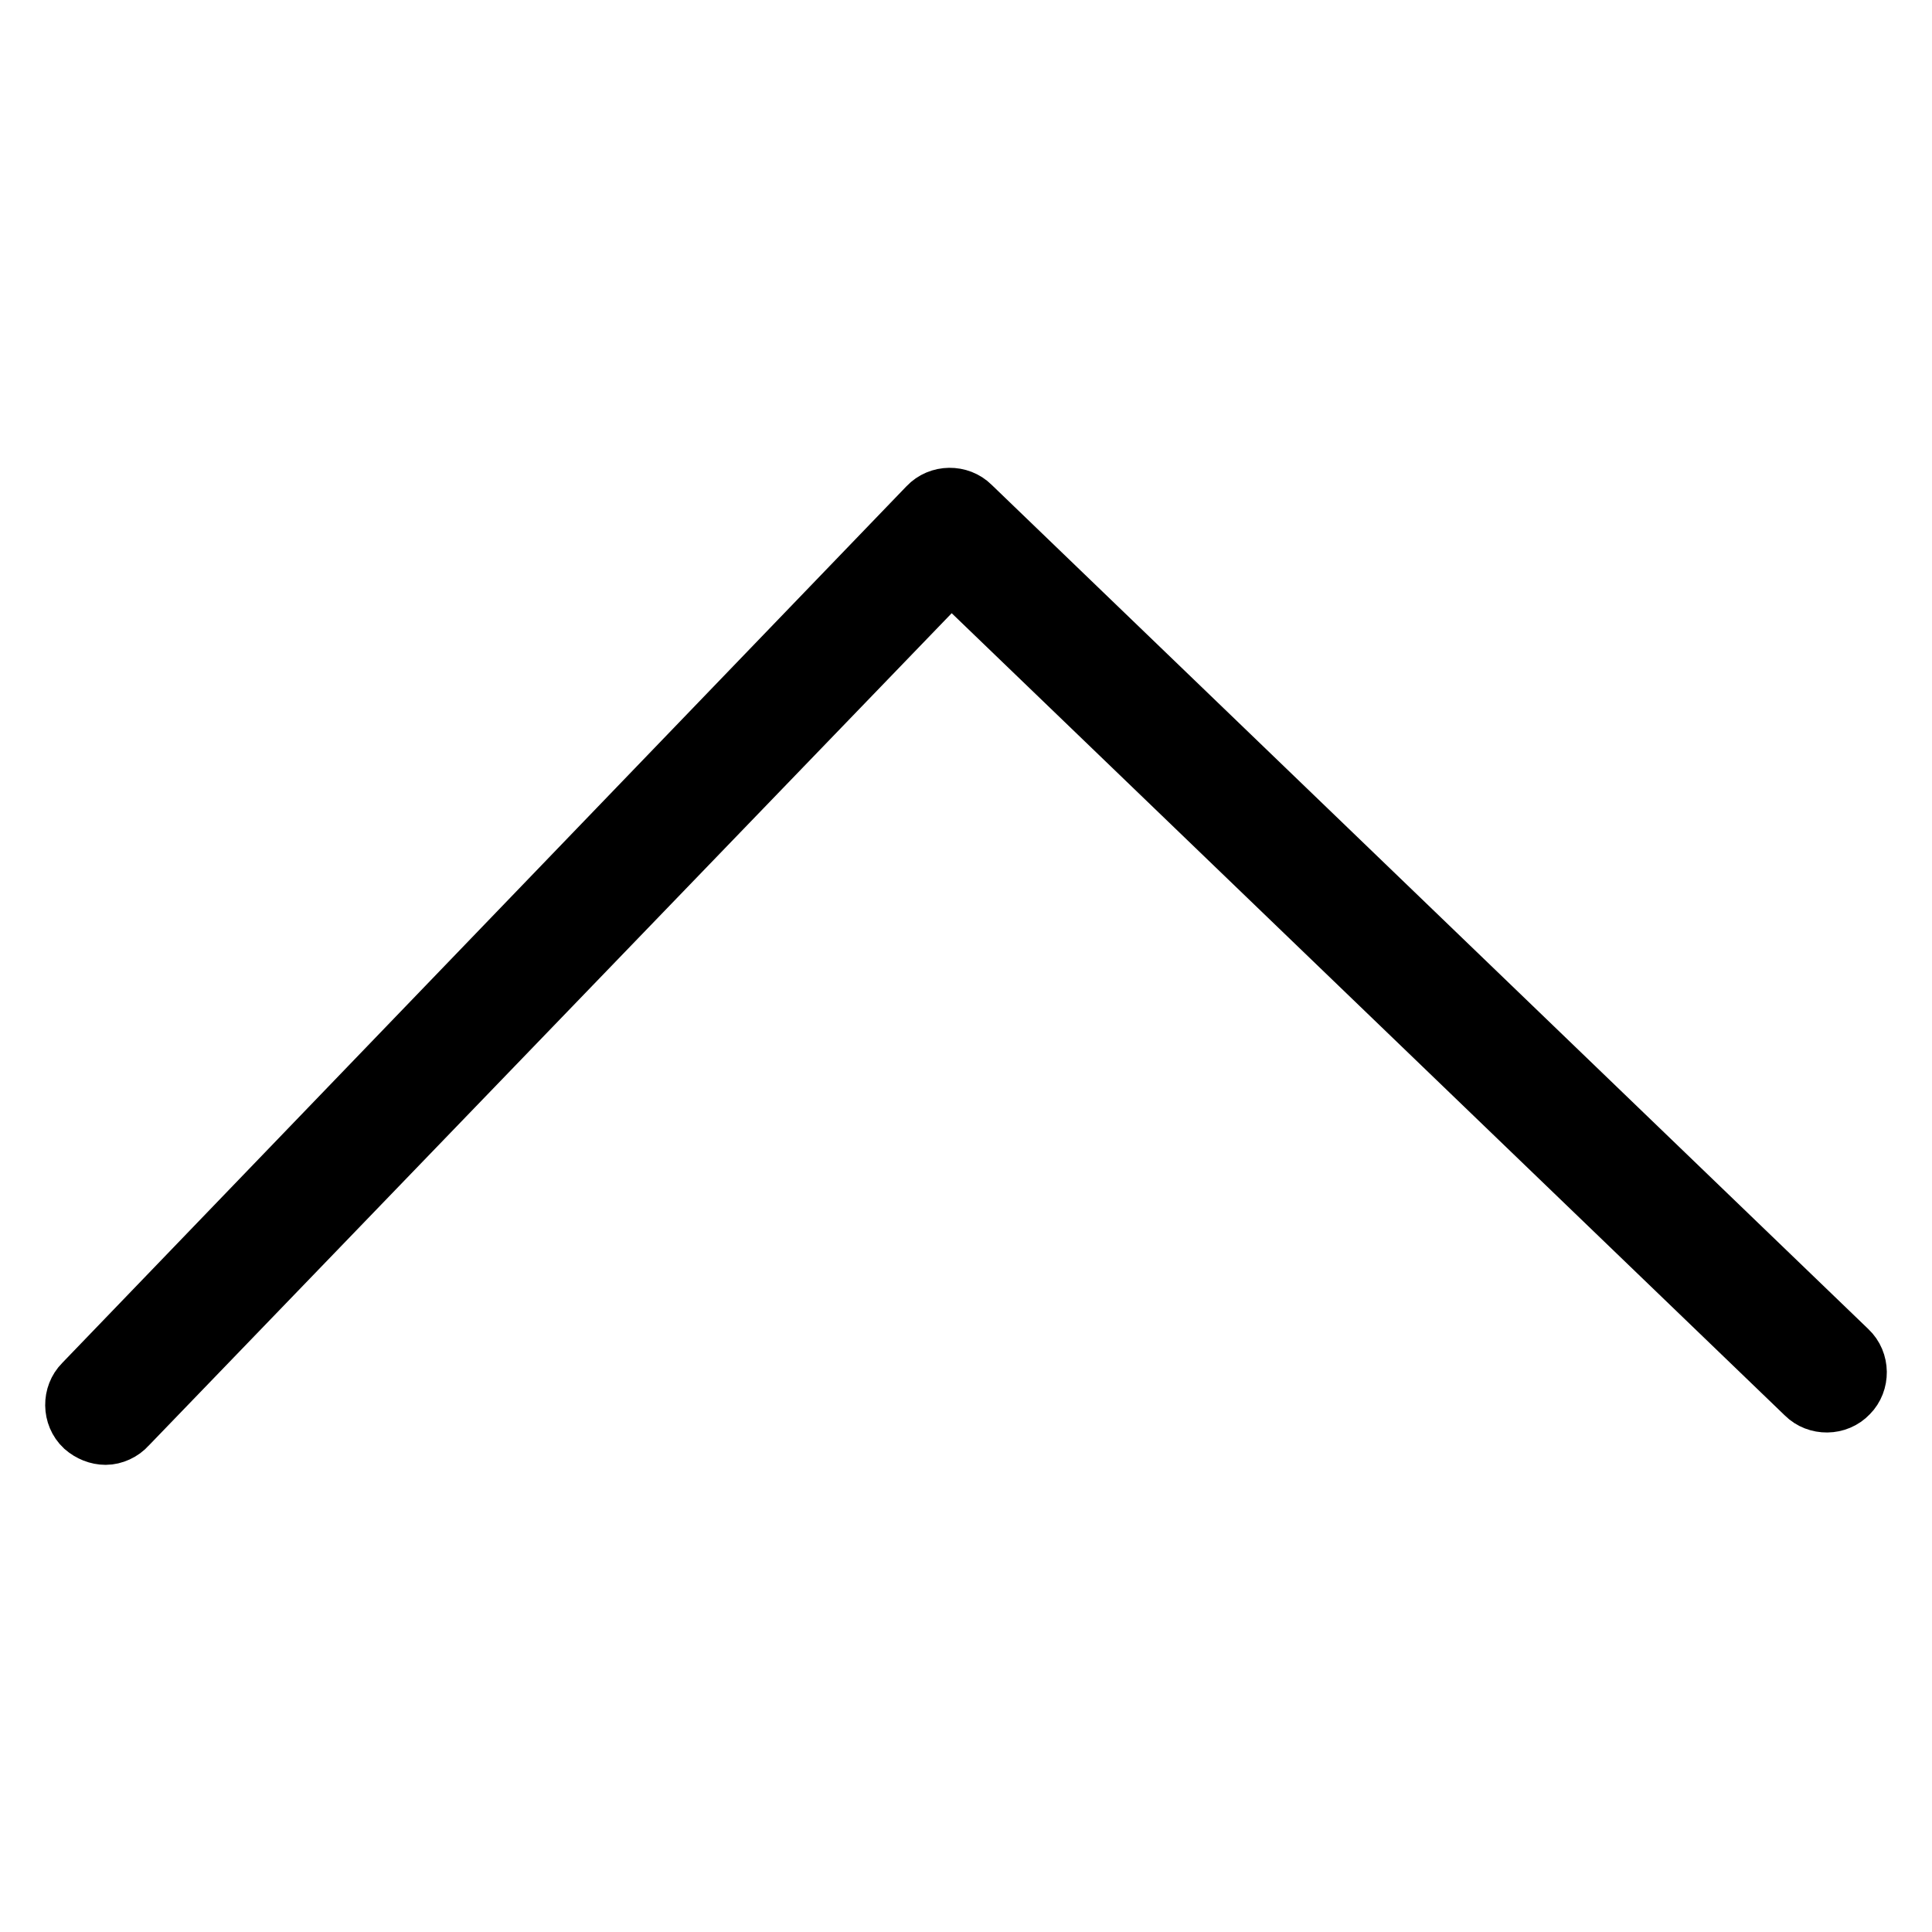 <?xml version="1.0" encoding="utf-8"?>
<!-- Svg Vector Icons : http://www.onlinewebfonts.com/icon -->
<!DOCTYPE svg PUBLIC "-//W3C//DTD SVG 1.1//EN" "http://www.w3.org/Graphics/SVG/1.1/DTD/svg11.dtd">
<svg version="1.1" xmlns="http://www.w3.org/2000/svg" xmlns:xlink="http://www.w3.org/1999/xlink" x="0px" y="0px" viewBox="0 0 256 256" enable-background="new 0 0 256 256" xml:space="preserve">
<g> <path stroke-width="8" fill-opacity="0" stroke="#000000"  d="M14,190.1c-1,0-2-0.4-2.8-1.1c-1.6-1.5-1.6-4.1-0.1-5.6L123,67.2c1.5-1.6,4.1-1.6,5.6-0.1l116.2,111.9 c1.6,1.5,1.6,4.1,0.1,5.6c-1.5,1.6-4.1,1.6-5.6,0.1L126,75.6L16.8,188.8C16.1,189.6,15,190.1,14,190.1L14,190.1z"/></g>
</svg>
